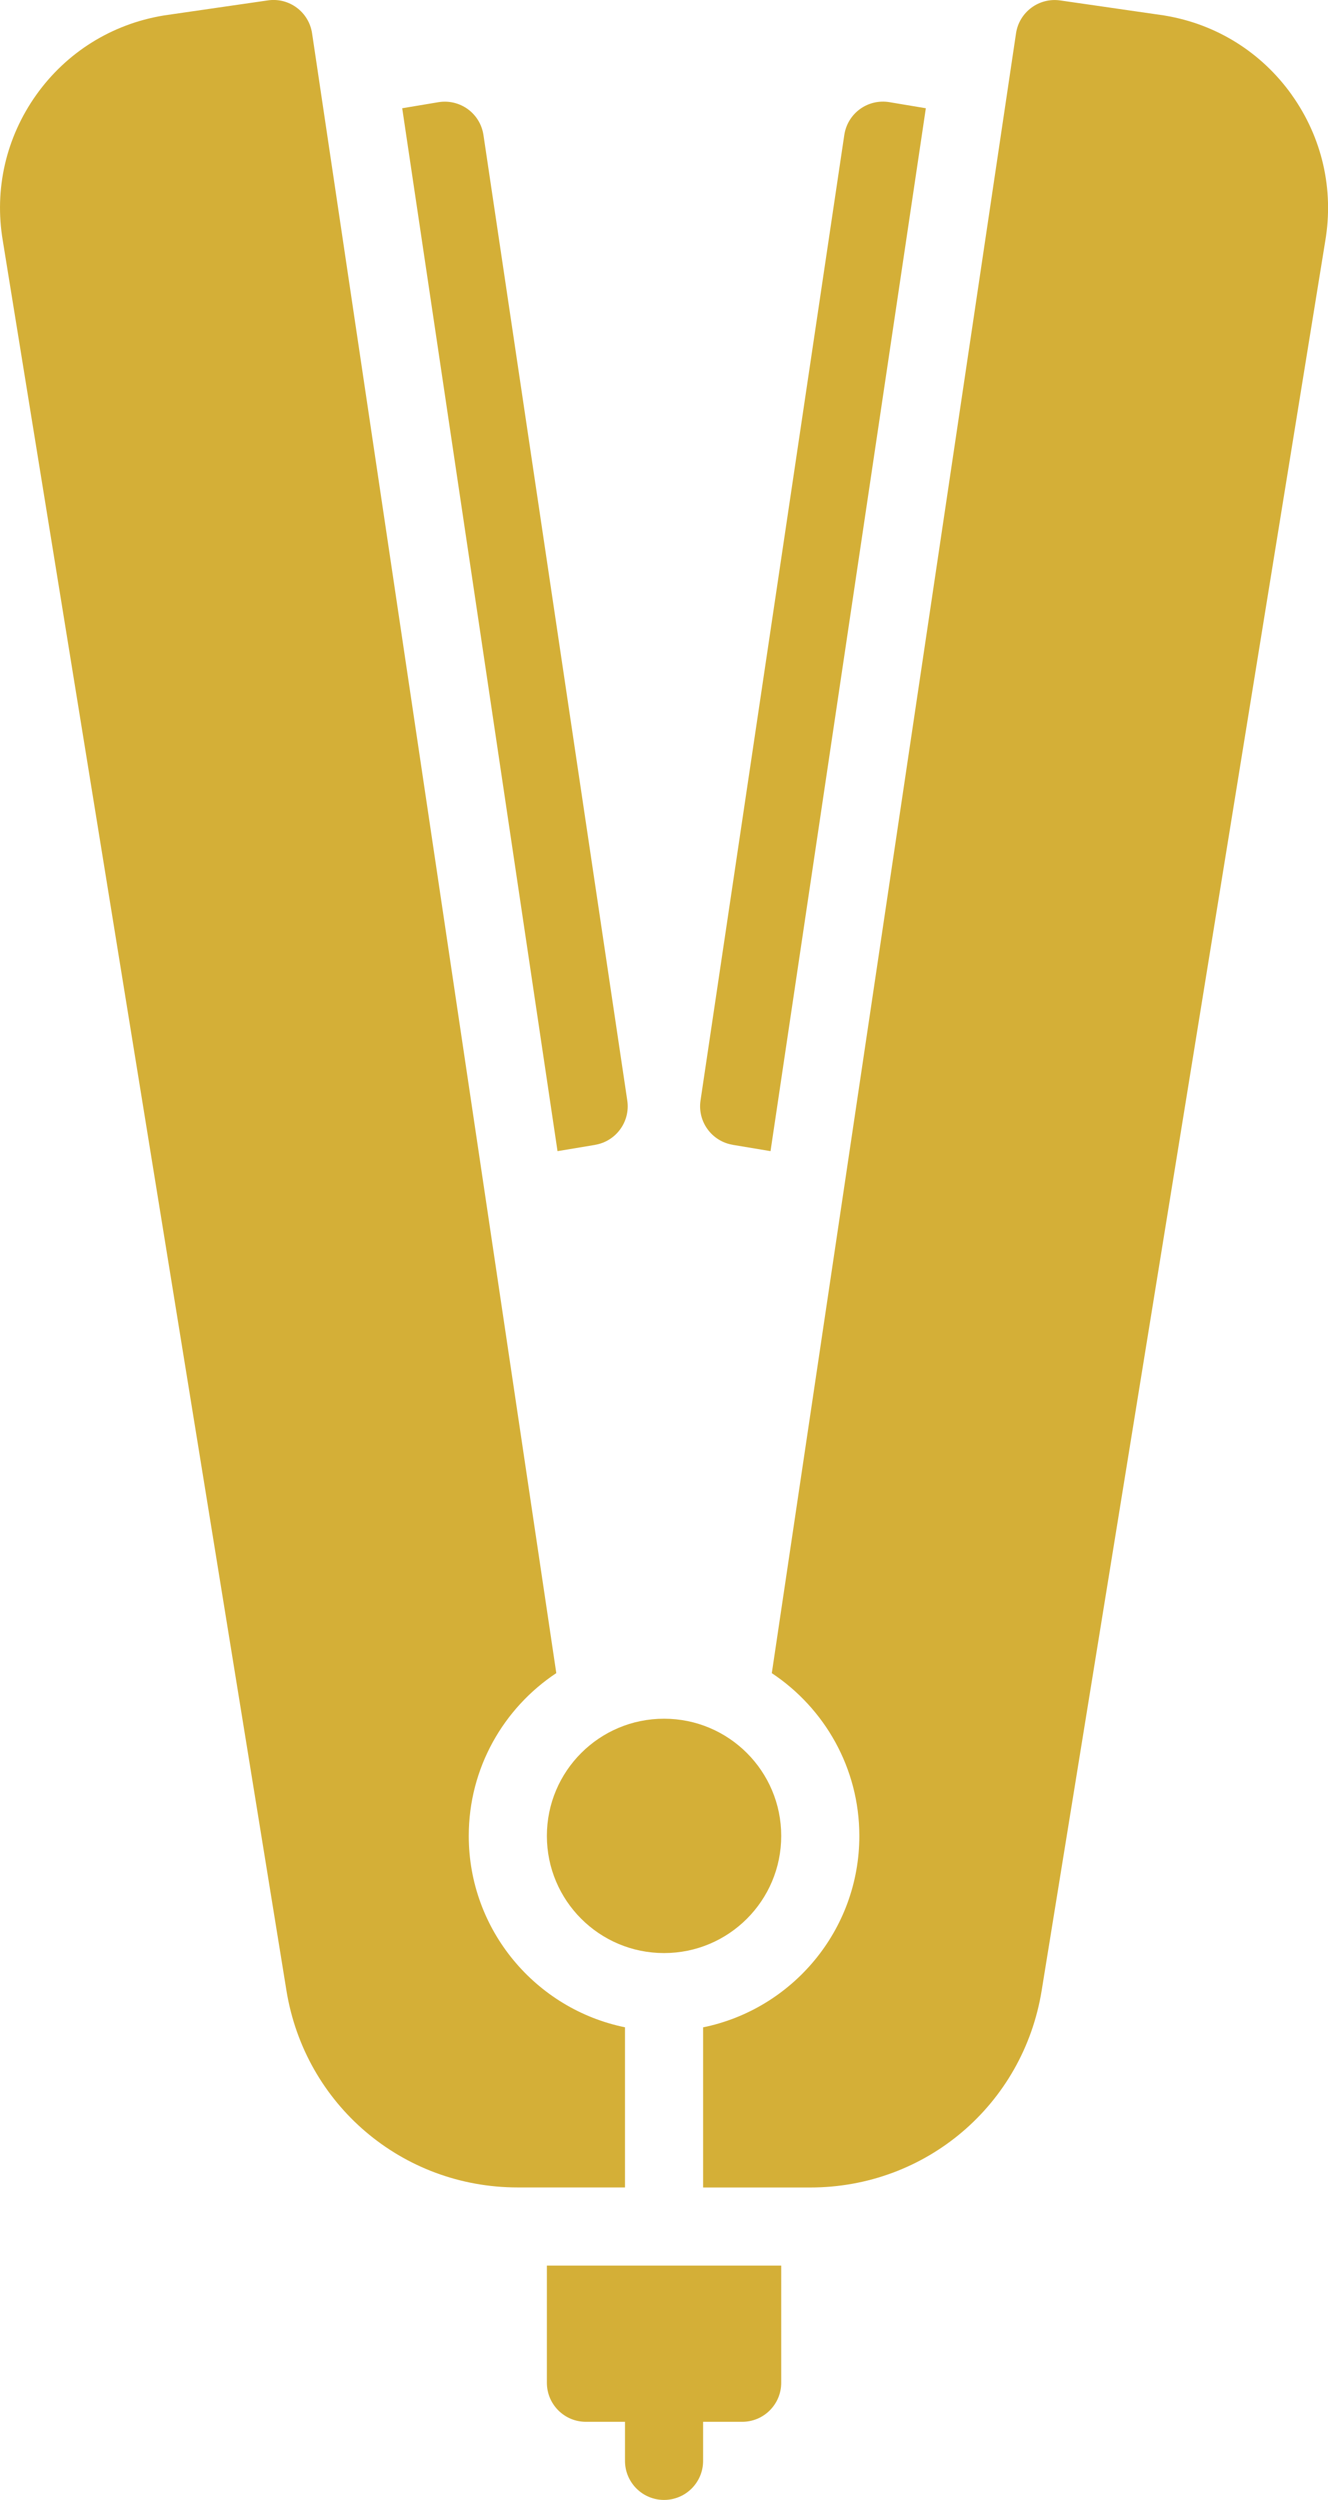<svg width="272" height="512" viewBox="0 0 272 512" fill="none" xmlns="http://www.w3.org/2000/svg">
<g clip-path="url(#clip0_17_23)">
<path d="M112.01 488C112.01 492.42 115.59 496 120.01 496H128.01V504C128.01 508.42 131.59 512 136.01 512C140.43 512 144.01 508.42 144.01 504V496H152.01C156.43 496 160.01 492.42 160.01 488V464H112.01V488Z" fill="#D4AF37"/>
<path d="M136.01 400C149.265 400 160.01 389.255 160.01 376C160.01 362.745 149.265 352 136.01 352C122.755 352 112.01 362.745 112.01 376C112.01 389.255 122.755 400 136.01 400Z" fill="#D4AF37"/>
<path d="M264.59 19.44C258.38 10.72 249.14 4.94 238.58 3.19C238.52 3.19 238.47 3.17 238.41 3.16L217.16 0.09C212.8 -0.54 208.75 2.47 208.1 6.83L158.08 342.67C168.88 349.84 176.01 362.11 176.01 376.01C176.01 395.33 162.25 411.49 144.01 415.21V448.01H165.97C189.64 448.01 209.56 431.05 213.35 407.69L271.44 49.35C273.23 38.79 270.8 28.18 264.59 19.45V19.44Z" fill="#D4AF37"/>
<path d="M128.01 415.2C109.77 411.48 96.01 395.32 96.01 376C96.01 362.1 103.14 349.83 113.94 342.66L63.92 6.82C63.27 2.46 59.22 -0.56 54.86 0.08L33.6 3.16C33.54 3.16 33.49 3.18 33.43 3.19C22.87 4.95 13.63 10.72 7.42 19.44C1.22 28.17 -1.21 38.78 0.57 49.28L58.67 407.68C62.46 431.04 82.38 448 106.05 448H128.01V415.2Z" fill="#D4AF37"/>
<path d="M121.88 234.47C126.18 233.75 129.12 229.72 128.48 225.4L99.02 27.64C98.7 25.52 97.55 23.61 95.81 22.35C94.07 21.09 91.91 20.58 89.79 20.93L82.38 22.17L114.19 235.76L121.87 234.48L121.88 234.47Z" fill="#D4AF37"/>
<path d="M150.08 234.47L157.82 235.76L189.63 22.17L182.16 20.92C180.04 20.57 177.87 21.08 176.14 22.34C174.4 23.6 173.25 25.51 172.93 27.63L143.48 225.39C142.84 229.71 145.77 233.74 150.08 234.46V234.47Z" fill="#D4AF37"/>
</g>
<defs>
<clipPath id="clip0_17_23">
<rect width="272.01" height="512" fill="white"/>
</clipPath>
</defs>
</svg>
